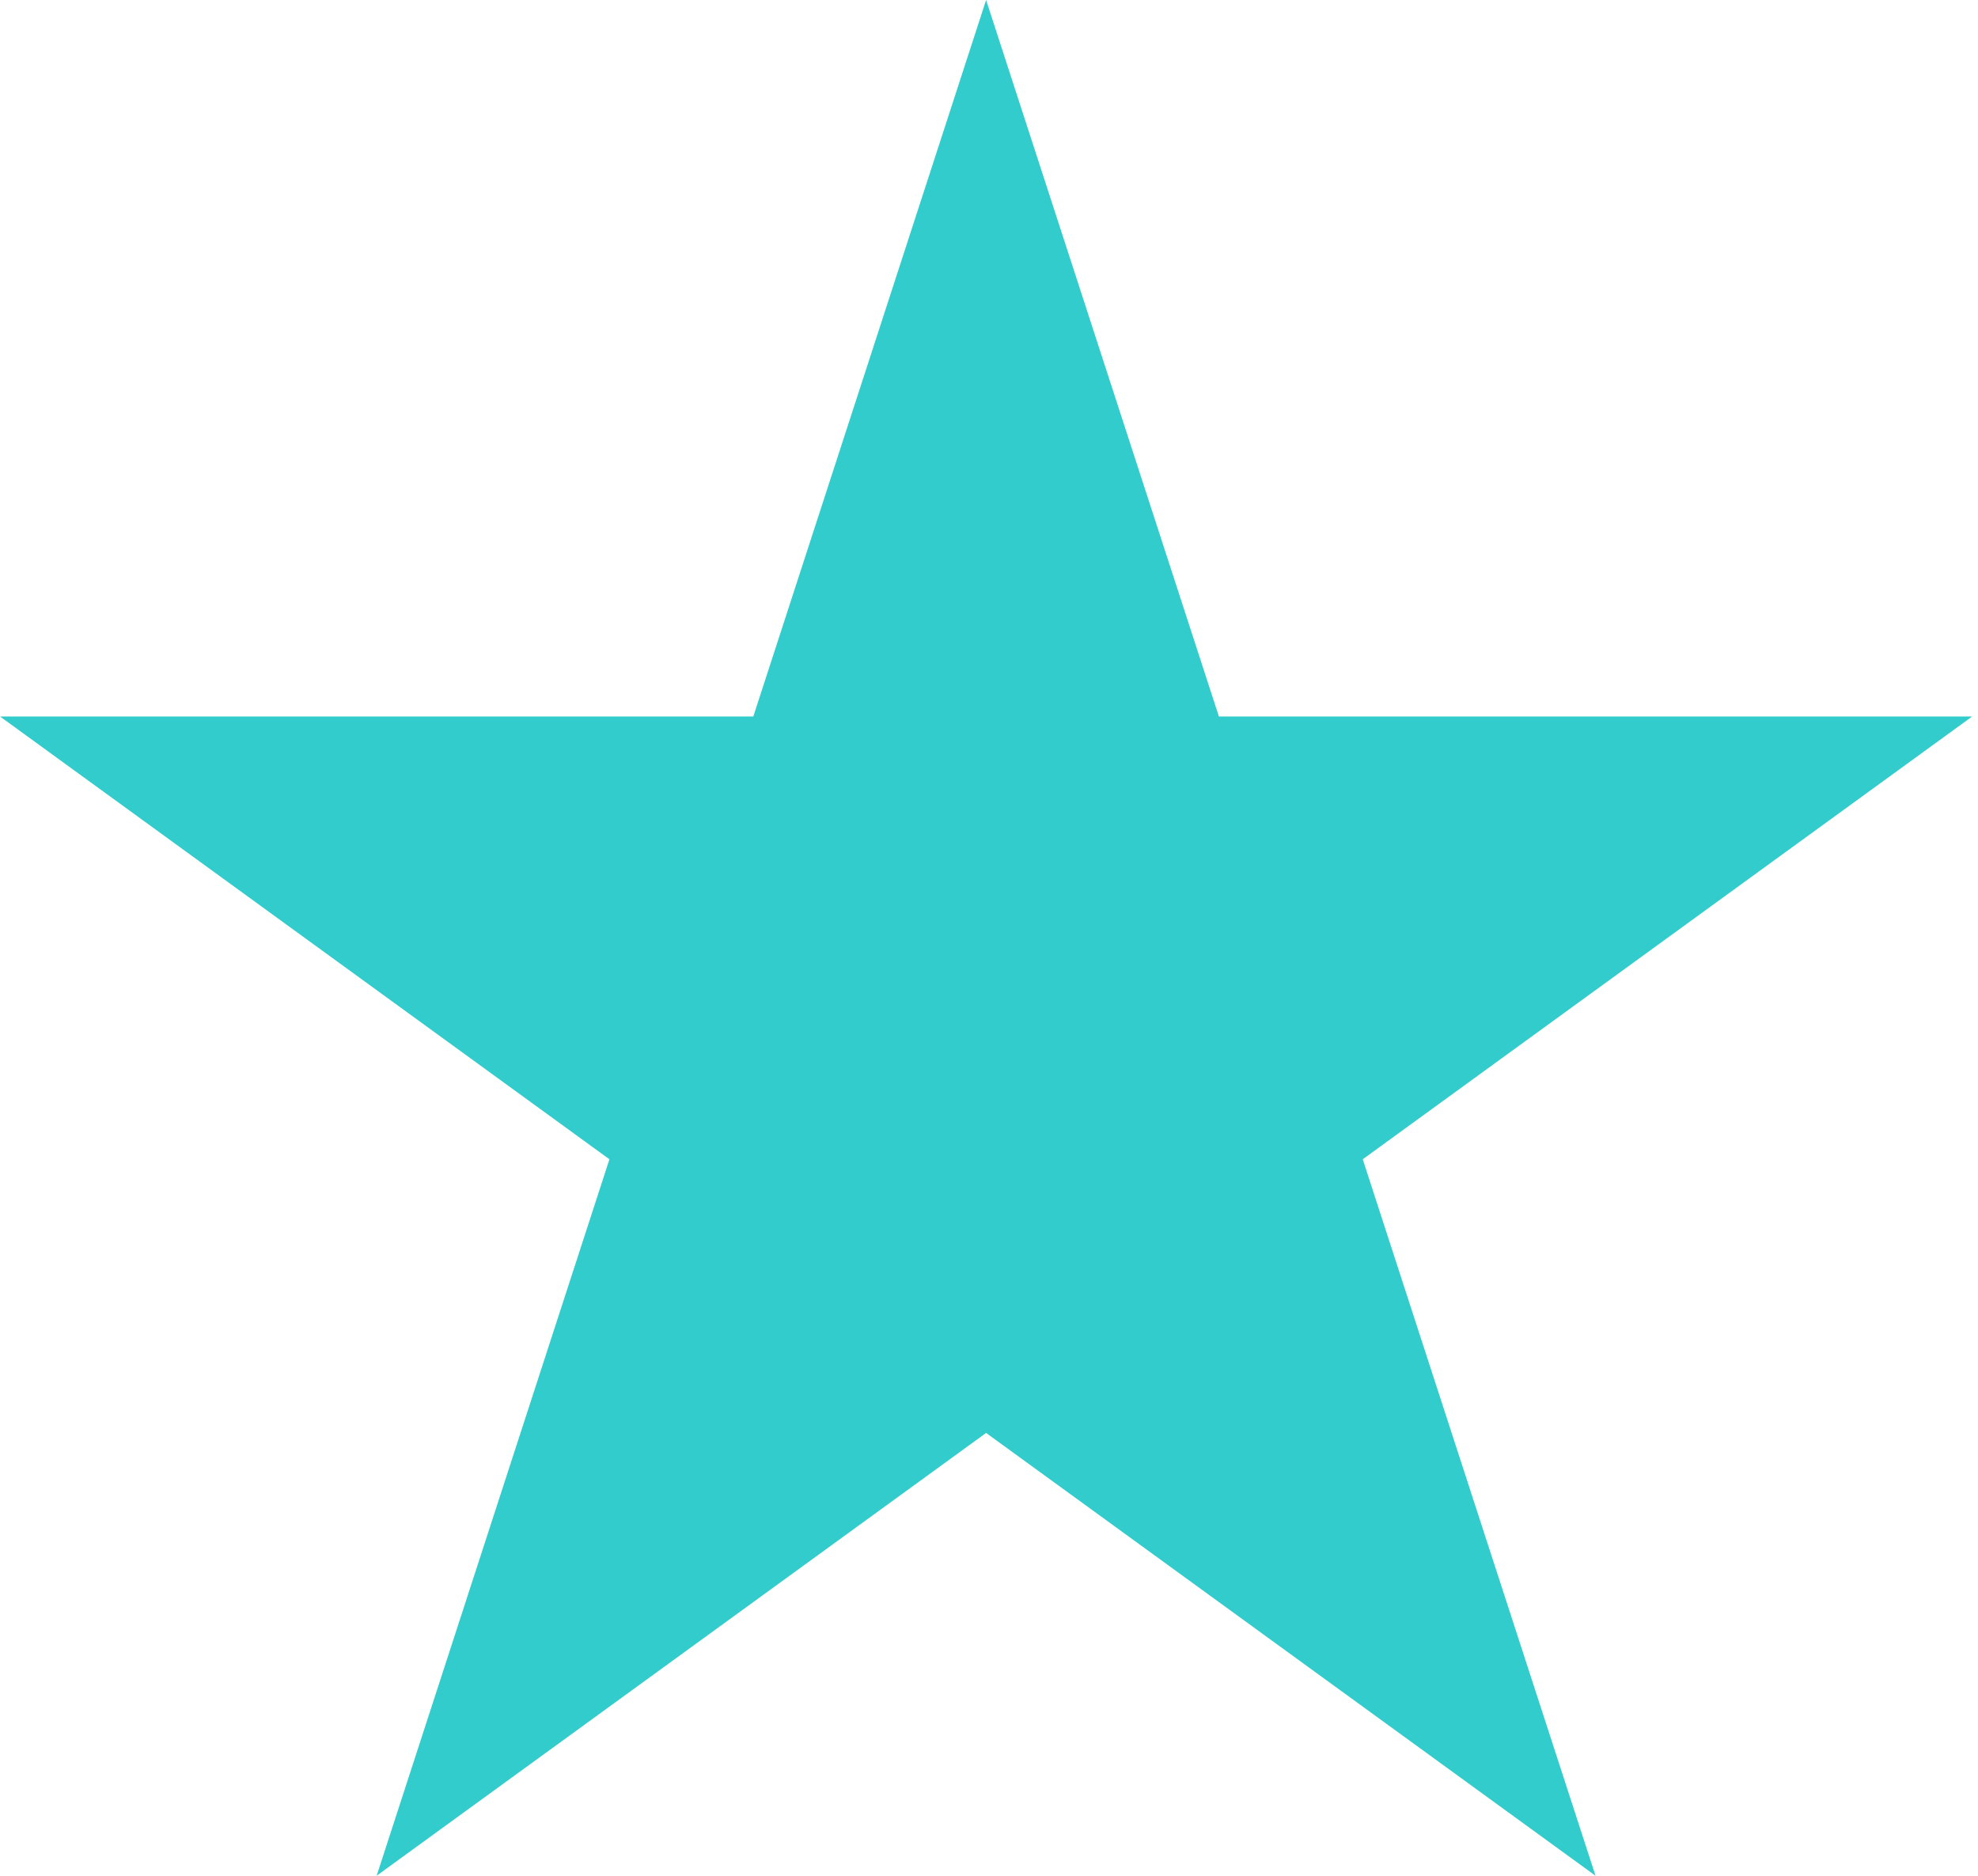 <?xml version="1.0" encoding="UTF-8"?> <svg xmlns="http://www.w3.org/2000/svg" width="58" height="55" viewBox="0 0 58 55" fill="none"> <path d="M28.915 0L35.741 21.008H57.83L39.959 33.992L46.785 55L28.915 42.016L11.044 55L17.87 33.992L-0 21.008H22.089L28.915 0Z" fill="#33CCCC"></path> </svg> 